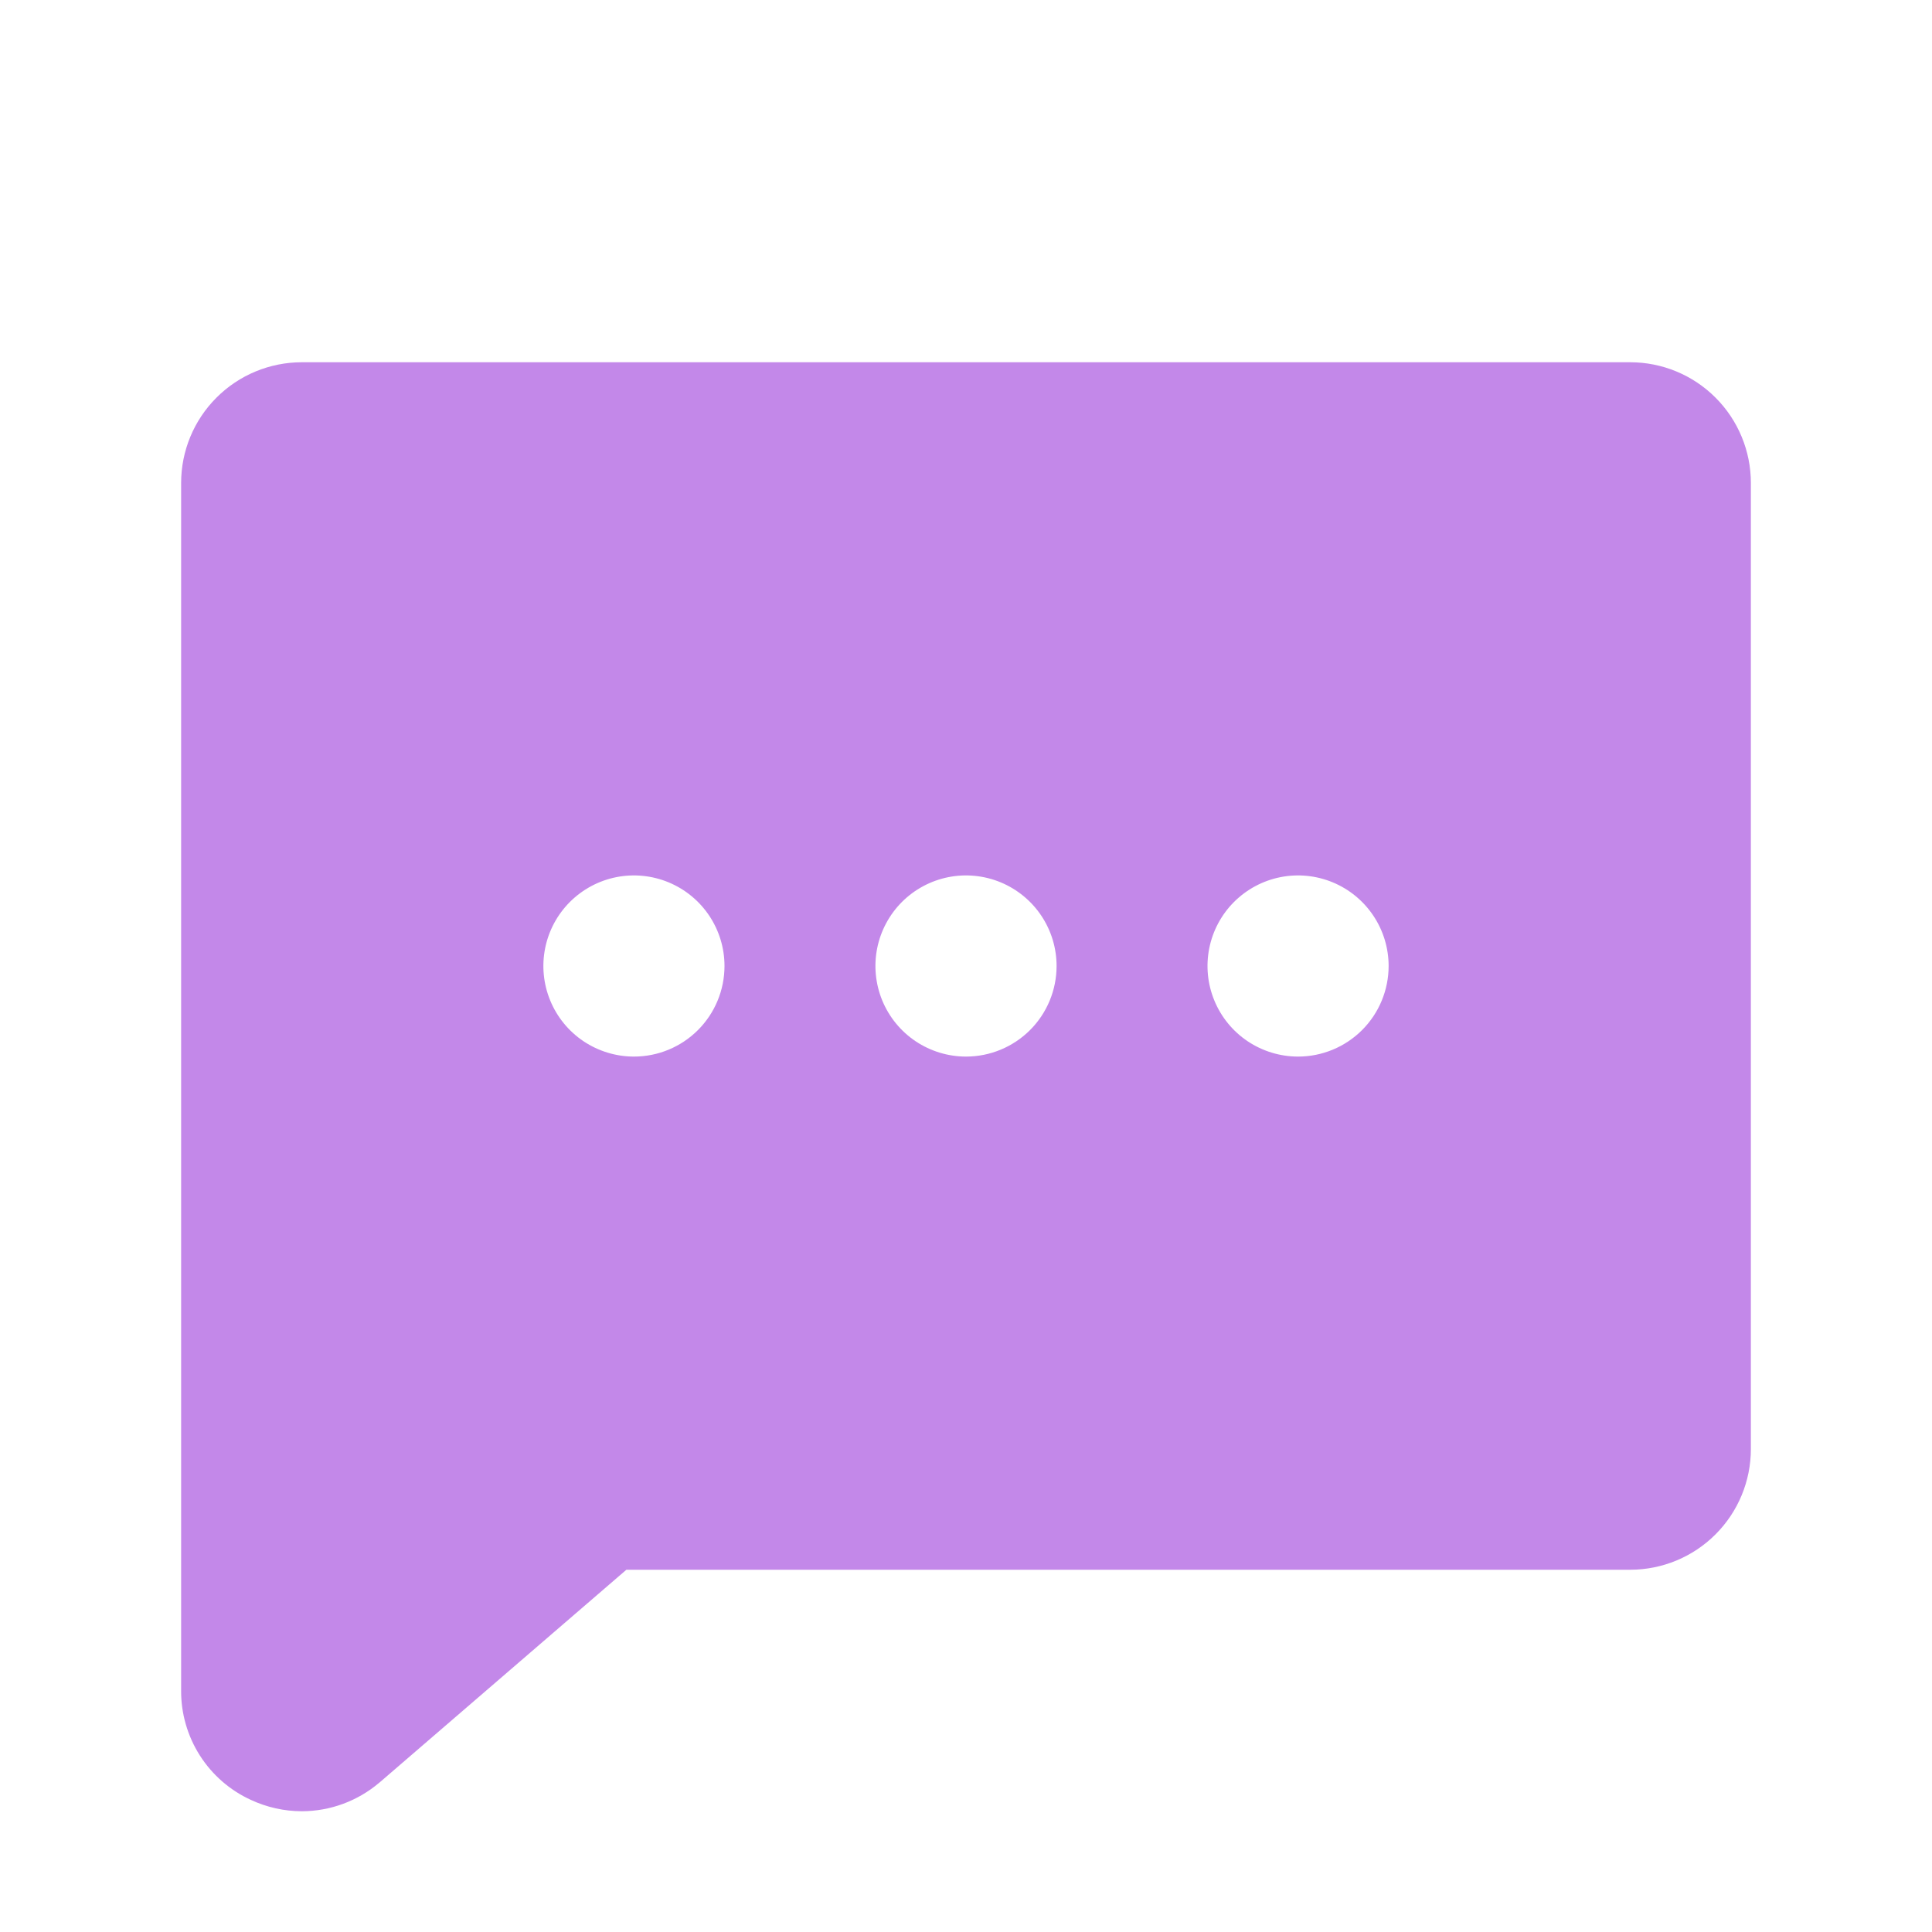 <svg width="52" height="52" viewBox="0 0 52 52" fill="none" xmlns="http://www.w3.org/2000/svg">
<path d="M43.875 9.75H8.125C7.263 9.75 6.436 10.092 5.827 10.702C5.217 11.311 4.875 12.138 4.875 13V45.5C4.871 46.12 5.047 46.727 5.38 47.25C5.713 47.772 6.19 48.188 6.754 48.445C7.183 48.645 7.651 48.749 8.125 48.75C8.888 48.748 9.626 48.476 10.207 47.982L10.225 47.968L16.859 42.25H43.875C44.737 42.25 45.564 41.908 46.173 41.298C46.783 40.689 47.125 39.862 47.125 39V13C47.125 12.138 46.783 11.311 46.173 10.702C45.564 10.092 44.737 9.75 43.875 9.75ZM17.063 28.438C16.581 28.438 16.109 28.294 15.708 28.027C15.307 27.759 14.995 27.378 14.811 26.933C14.626 26.487 14.578 25.997 14.672 25.524C14.766 25.052 14.998 24.617 15.339 24.276C15.68 23.936 16.114 23.703 16.587 23.609C17.06 23.515 17.55 23.564 17.995 23.748C18.441 23.933 18.821 24.245 19.089 24.646C19.357 25.047 19.5 25.518 19.5 26C19.5 26.646 19.243 27.267 18.786 27.724C18.329 28.181 17.709 28.438 17.063 28.438ZM26 28.438C25.518 28.438 25.047 28.294 24.646 28.027C24.245 27.759 23.933 27.378 23.748 26.933C23.564 26.487 23.515 25.997 23.609 25.524C23.703 25.052 23.936 24.617 24.276 24.276C24.617 23.936 25.052 23.703 25.524 23.609C25.997 23.515 26.488 23.564 26.933 23.748C27.378 23.933 27.759 24.245 28.027 24.646C28.295 25.047 28.438 25.518 28.438 26C28.438 26.646 28.181 27.267 27.724 27.724C27.267 28.181 26.646 28.438 26 28.438ZM34.938 28.438C34.456 28.438 33.984 28.294 33.583 28.027C33.182 27.759 32.87 27.378 32.686 26.933C32.501 26.487 32.453 25.997 32.547 25.524C32.641 25.052 32.873 24.617 33.214 24.276C33.555 23.936 33.989 23.703 34.462 23.609C34.935 23.515 35.425 23.564 35.87 23.748C36.316 23.933 36.696 24.245 36.964 24.646C37.232 25.047 37.375 25.518 37.375 26C37.375 26.646 37.118 27.267 36.661 27.724C36.204 28.181 35.584 28.438 34.938 28.438Z" fill="#C388E9"/>
</svg>
